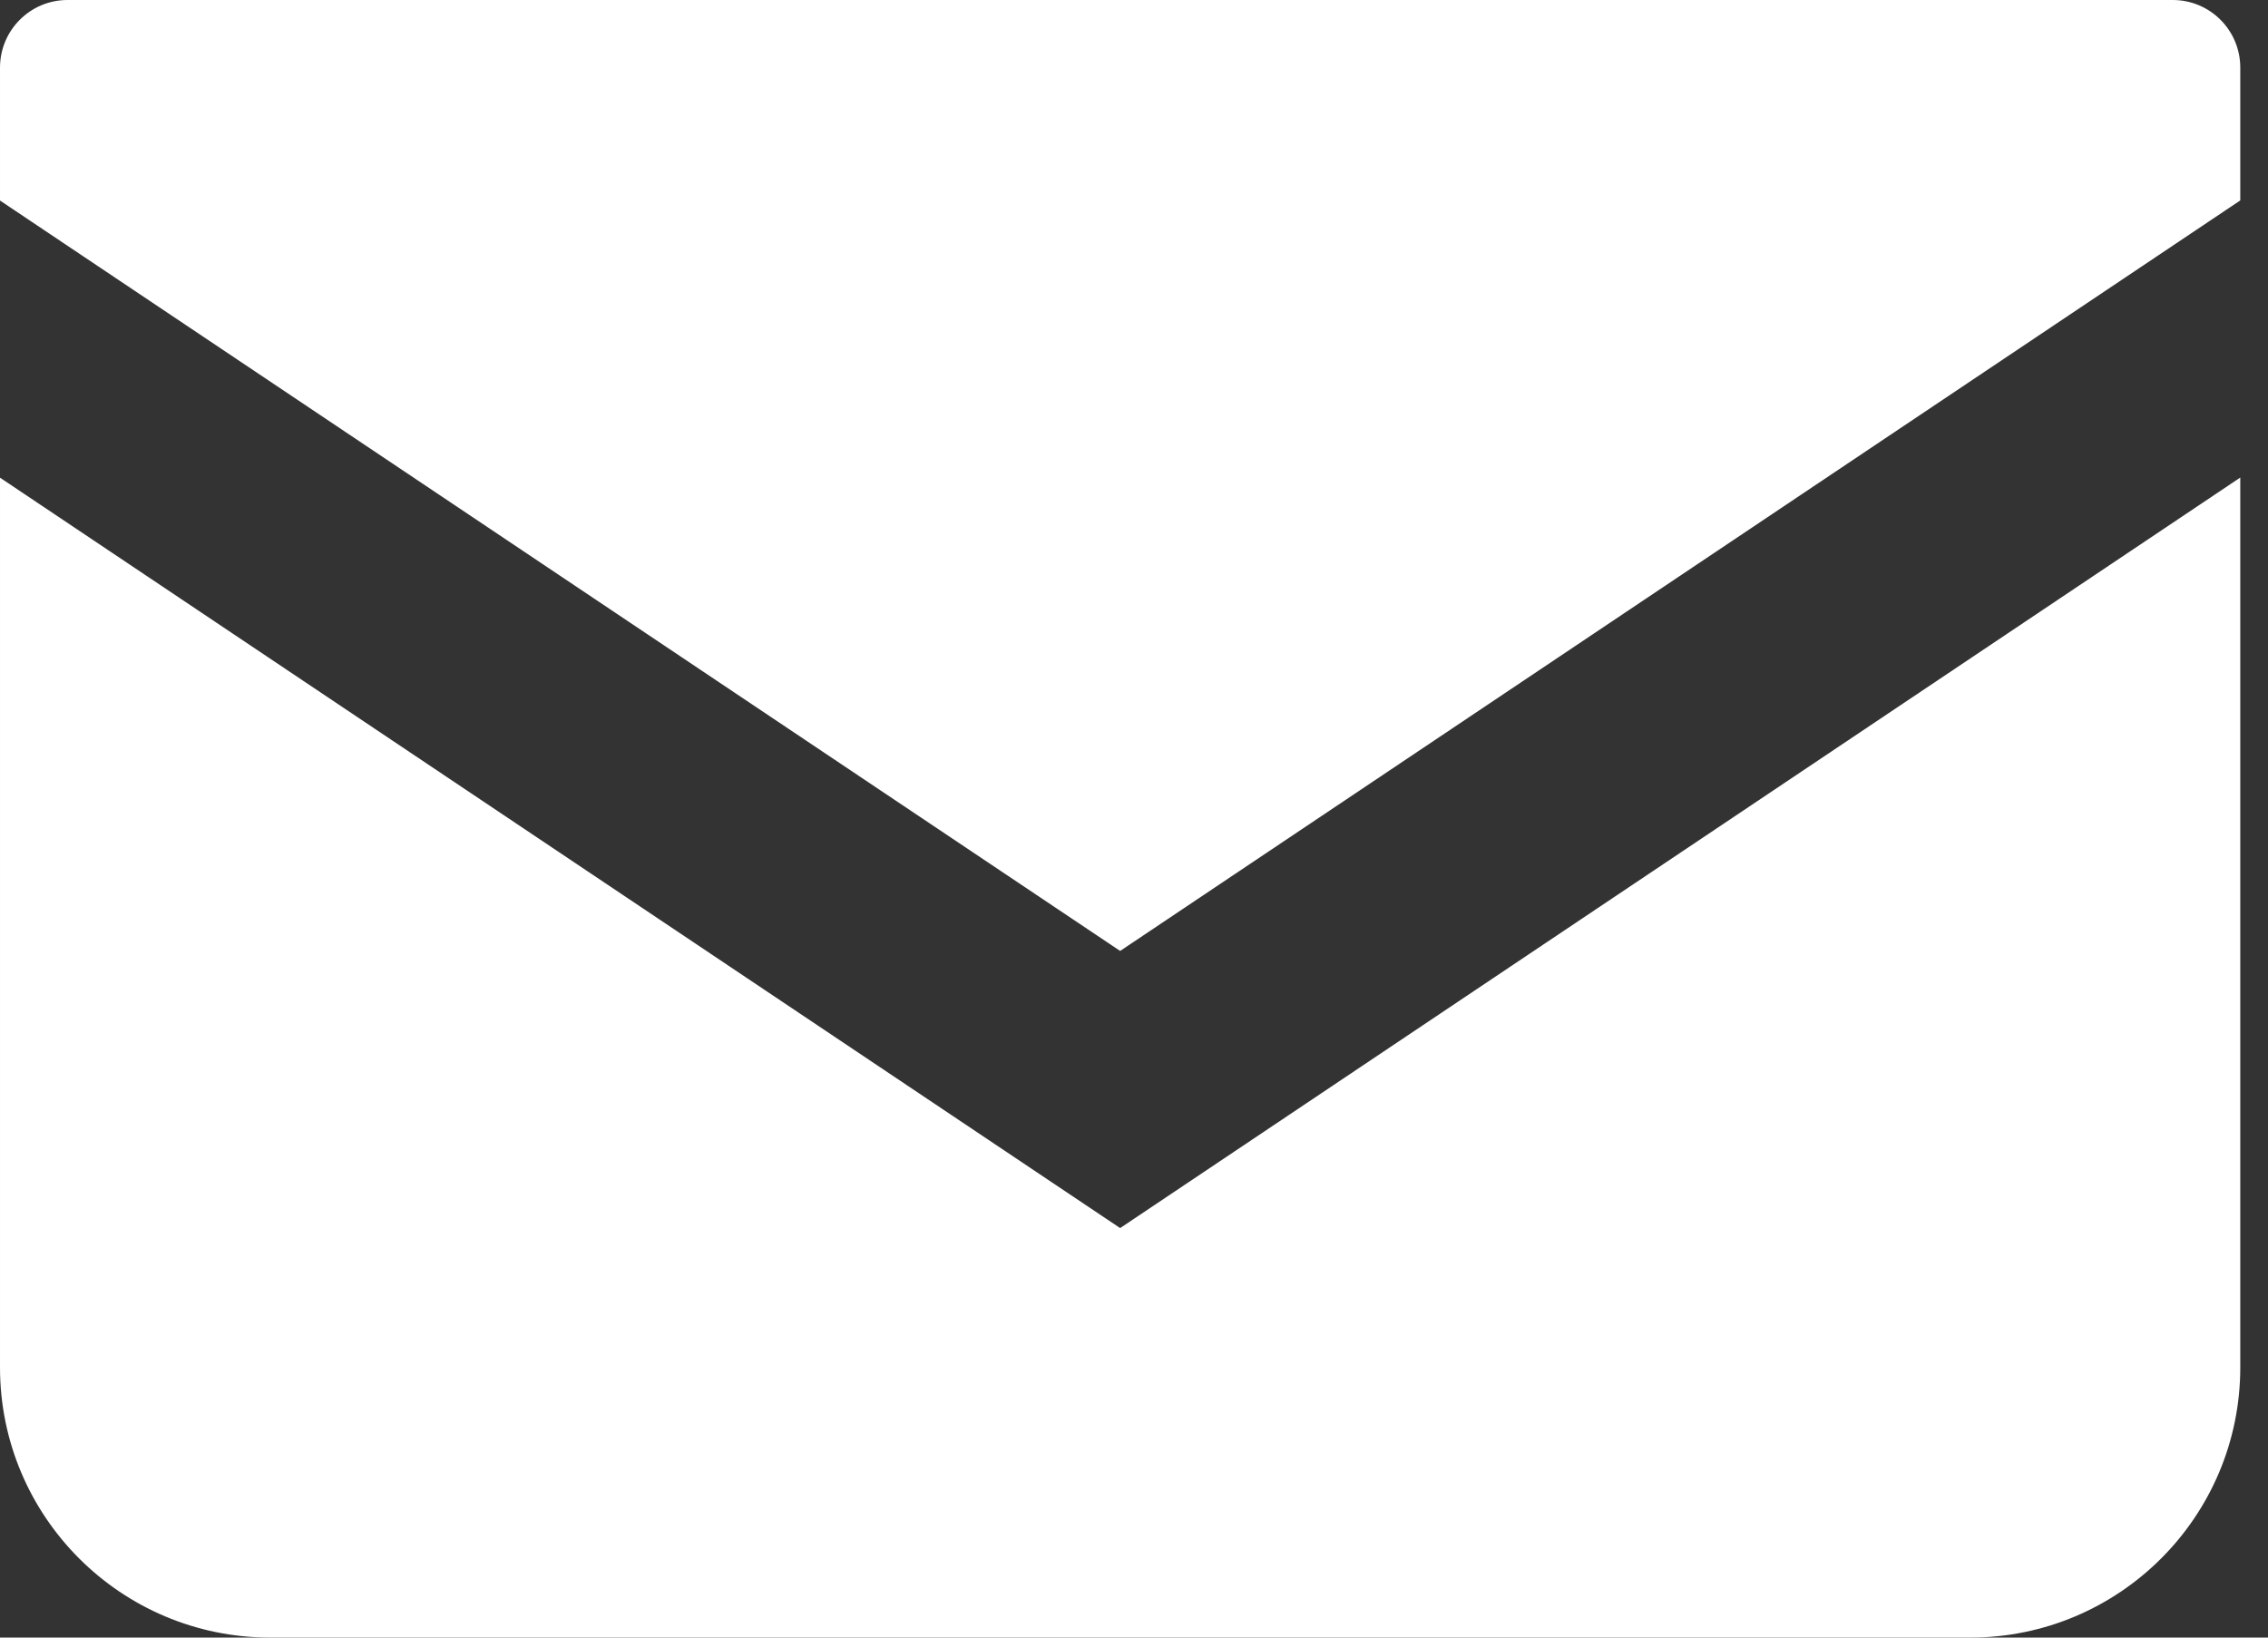 <svg width="18" height="13" viewBox="0 0 18 13" fill="none" xmlns="http://www.w3.org/2000/svg">
<rect x="0" y="0" width="18" height="13" fill="#333333" stroke="none"/>
<path d="M17.244 0H0.536C0.24 0 3.05176e-05 0.24 3.05176e-05 0.537V1.592L8.89 7.549L17.78 1.591V0.537C17.78 0.24 17.54 0 17.244 0Z" fill="white"/>
<path d="M3.05176e-05 3.792V10.855C3.05176e-05 12.04 0.96 13 2.146 13H15.635C16.82 13 17.78 12.04 17.78 10.855V3.791L8.89 9.749L3.05176e-05 3.792Z" fill="white"/>
</svg>
